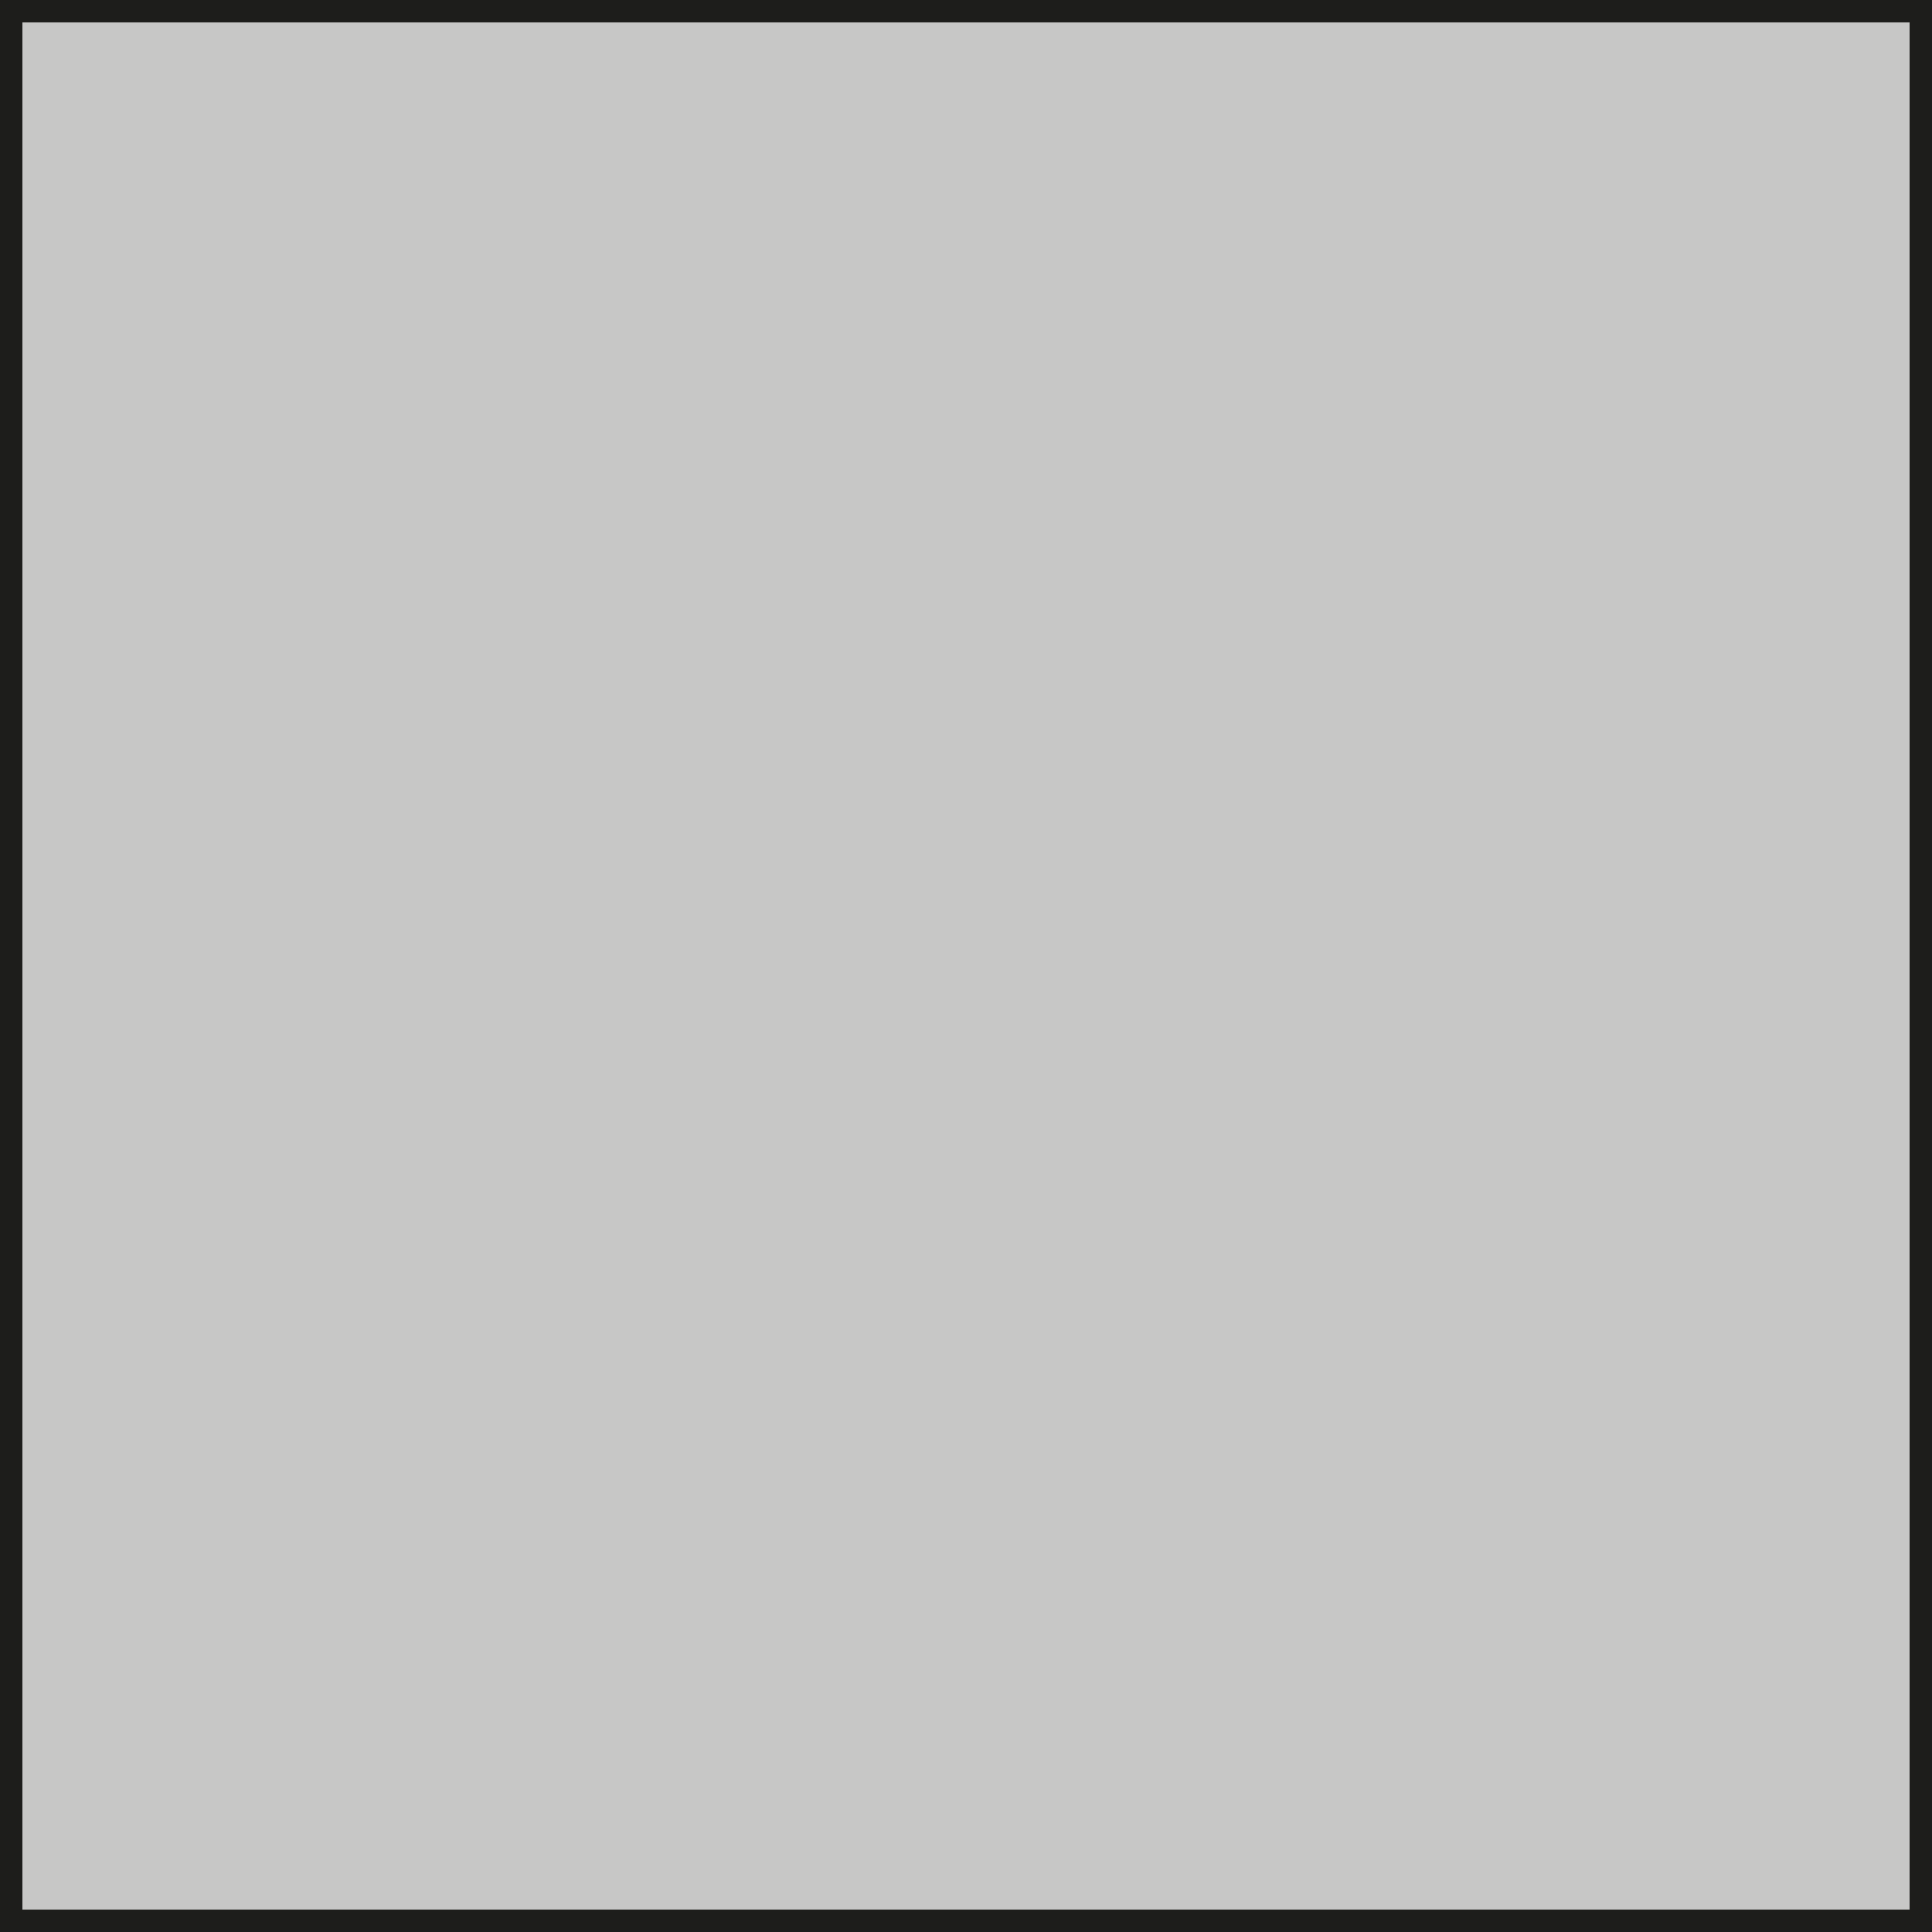 <?xml version="1.0" encoding="UTF-8"?>
<svg xmlns="http://www.w3.org/2000/svg" viewBox="0 0 26 26">
  <defs>
    <style>
      .cls-1 {
        fill: none;
      }

      .cls-2 {
        fill: #c7c7c6;
      }

      .cls-3 {
        fill: #1d1d1b;
      }
    </style>
  </defs>
  <g id="ICONE">
    <g>
      <rect class="cls-2" x=".1" y=".1" width="25.8" height="25.8"/>
      <rect class="cls-1" x=".1" y=".1" width="25.8" height="25.8"/>
    </g>
  </g>
  <g id="Square">
    <path class="cls-3" d="M25.7.3v25.4H.3V.3h25.4M26,0H0v26h26V0h0Z"/>
    <path class="cls-3" d="M25.7.3v25.4H.3V.3h25.4M26,0H0v26h26V0h0Z"/>
  </g>
</svg>